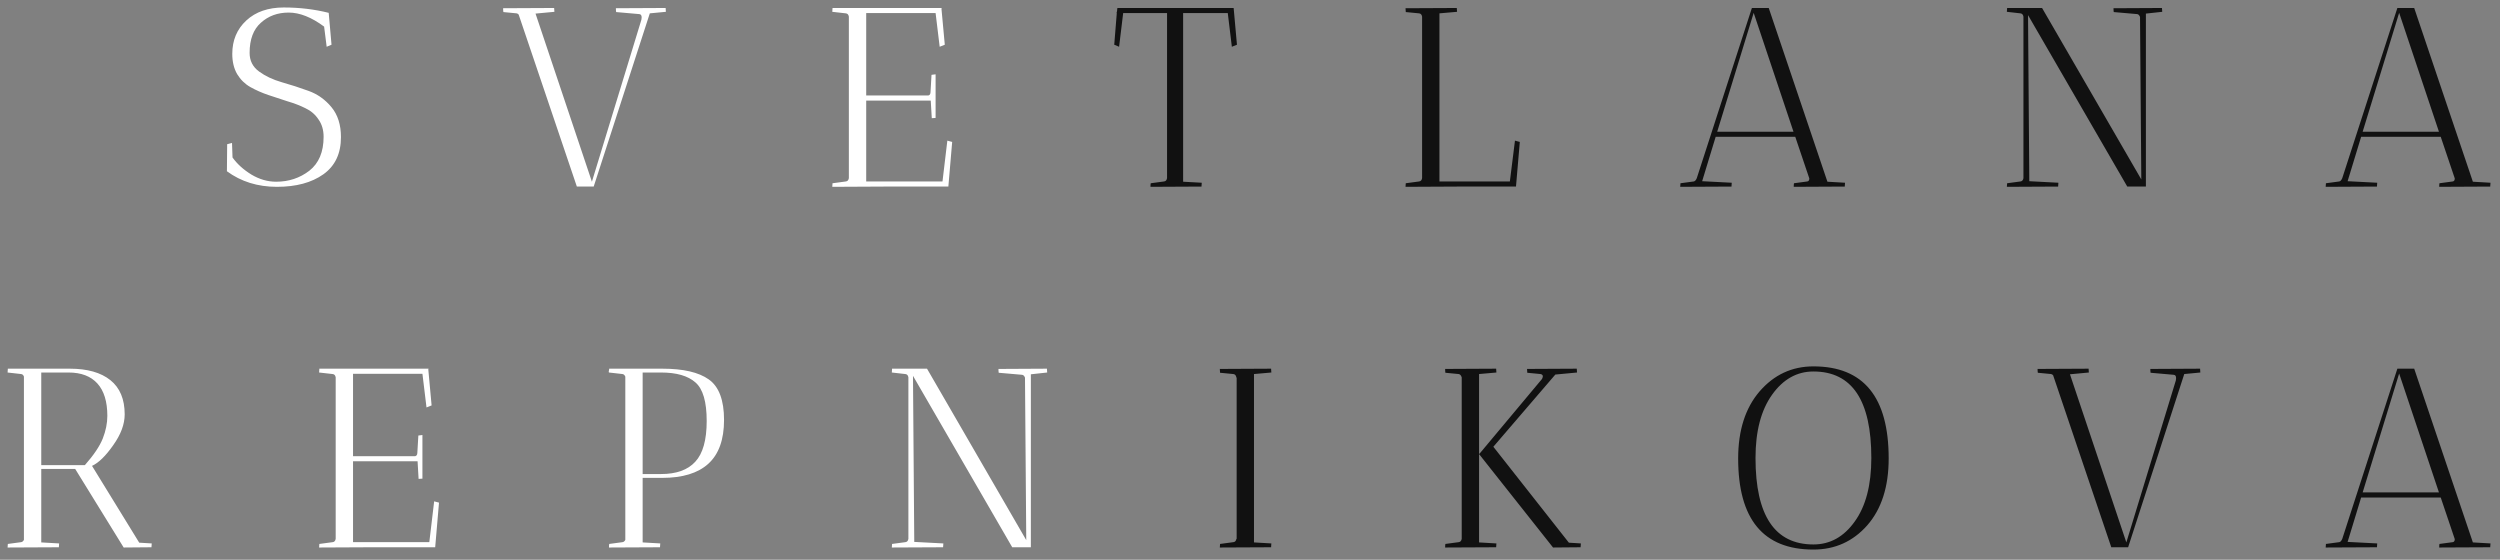 <?xml version="1.0" encoding="UTF-8"?> <svg xmlns="http://www.w3.org/2000/svg" width="201" height="45" viewBox="0 0 201 45" fill="none"><rect x="0" y="0" width="201" height="45" fill="#808080" stroke="none"/><path d="M22.203 14.61C23.215 14.61 24.103 14.316 24.869 13.728C25.635 13.127 26.018 12.217 26.018 11C26.018 10.453 25.881 9.988 25.608 9.605C25.348 9.209 24.999 8.908 24.561 8.703C24.124 8.484 23.645 8.3 23.126 8.149C22.606 7.985 22.086 7.814 21.567 7.636C21.047 7.459 20.569 7.247 20.131 7.001C19.693 6.754 19.338 6.406 19.064 5.954C18.805 5.503 18.675 4.963 18.675 4.334C18.675 3.24 19.051 2.344 19.803 1.647C20.555 0.95 21.56 0.601 22.818 0.601C24.076 0.601 25.279 0.745 26.428 1.032L26.654 3.596L26.264 3.76L26.059 2.139C25.047 1.387 24.096 1.011 23.208 1.011C22.319 1.011 21.574 1.285 20.972 1.832C20.37 2.365 20.069 3.172 20.069 4.252C20.069 4.881 20.322 5.38 20.828 5.749C21.334 6.119 21.943 6.406 22.654 6.611C23.379 6.816 24.096 7.048 24.808 7.308C25.532 7.568 26.148 8.006 26.654 8.621C27.16 9.236 27.413 10.036 27.413 11.021C27.413 12.347 26.941 13.345 25.997 14.015C25.054 14.685 23.809 15.021 22.264 15.021C20.719 15.021 19.379 14.603 18.244 13.769L18.264 11.595L18.654 11.492L18.695 12.662C19.064 13.181 19.57 13.639 20.213 14.036C20.856 14.419 21.519 14.61 22.203 14.61ZM53.517 0.642C53.517 0.656 53.524 0.758 53.537 0.95L52.245 1.073L47.733 15H46.379L41.702 1.175C41.661 1.121 41.607 1.086 41.538 1.073L40.472 0.97C40.458 0.888 40.451 0.786 40.451 0.662L44.553 0.642C44.553 0.656 44.56 0.758 44.574 0.95L43.056 1.093L47.589 14.61L51.568 1.585L51.589 1.401C51.589 1.237 51.527 1.148 51.404 1.134L49.538 0.97C49.524 0.888 49.517 0.786 49.517 0.662L53.517 0.642ZM66.915 0.95L66.936 0.642H75.715L75.694 0.704L75.961 3.596L75.55 3.76L75.222 1.052H69.643V7.677H74.545C74.614 7.691 74.675 7.677 74.73 7.636C74.785 7.582 74.812 7.513 74.812 7.431L74.894 6.016L75.222 5.975V9.482C75.209 9.482 75.106 9.489 74.915 9.503L74.832 8.088H69.643V14.59H75.776L76.166 11.308L76.555 11.411L76.248 15H71.038L66.915 15.021L66.936 14.733L68.002 14.59C68.139 14.576 68.221 14.487 68.248 14.323V1.339C68.221 1.175 68.139 1.086 68.002 1.073L66.915 0.95ZM0.61 29.95L0.63 29.642H5.615C7.023 29.642 8.11 29.95 8.876 30.565C9.642 31.18 10.025 32.096 10.025 33.313C10.025 34.107 9.717 34.934 9.102 35.795C8.5 36.657 7.932 37.211 7.399 37.457L11.194 43.631L12.199 43.692C12.199 43.706 12.192 43.809 12.178 44L9.943 44.02L6.045 37.703H3.317V43.61L4.753 43.692C4.753 43.706 4.746 43.809 4.733 44L0.61 44.02L0.63 43.733L1.697 43.59C1.793 43.576 1.868 43.515 1.923 43.405V30.278C1.882 30.155 1.806 30.086 1.697 30.073L0.61 29.95ZM5.512 29.95H3.317V37.395H6.825C7.536 36.589 8.014 35.877 8.261 35.262C8.507 34.633 8.63 34.025 8.63 33.437C8.63 32.288 8.363 31.42 7.83 30.832C7.297 30.244 6.524 29.95 5.512 29.95ZM25.656 29.95L25.676 29.642H34.455L34.435 29.703L34.701 32.596L34.291 32.76L33.963 30.052H28.384V36.677H33.286C33.354 36.691 33.416 36.677 33.471 36.636C33.525 36.582 33.553 36.513 33.553 36.431L33.635 35.016L33.963 34.975V38.482C33.949 38.482 33.847 38.489 33.655 38.503L33.573 37.088H28.384V43.59H34.517L34.906 40.308L35.296 40.41L34.989 44H29.779L25.656 44.02L25.676 43.733L26.743 43.59C26.88 43.576 26.962 43.487 26.989 43.323V30.339C26.962 30.175 26.88 30.086 26.743 30.073L25.656 29.95ZM48.941 29.888L48.982 29.642H53.249C54.931 29.642 56.175 29.929 56.982 30.503C57.802 31.078 58.213 32.165 58.213 33.765C58.213 35.351 57.789 36.527 56.941 37.293C56.107 38.045 54.876 38.421 53.249 38.421H51.669V43.61L53.085 43.692C53.085 43.706 53.078 43.809 53.064 44L48.962 44.02C48.962 43.897 48.969 43.802 48.982 43.733L50.049 43.59C50.145 43.576 50.22 43.515 50.275 43.405V30.278C50.22 30.155 50.145 30.086 50.049 30.073L48.962 29.95C48.948 29.936 48.941 29.916 48.941 29.888ZM53.146 29.95H51.669V38.113H53.146C54.377 38.113 55.293 37.785 55.895 37.129C56.51 36.472 56.818 35.378 56.818 33.847C56.818 32.302 56.517 31.269 55.915 30.75C55.314 30.216 54.391 29.95 53.146 29.95ZM71.702 29.95L71.722 29.642H74.532L82.511 43.426L82.409 30.36C82.354 30.223 82.279 30.148 82.183 30.134L80.296 29.97C80.282 29.888 80.276 29.786 80.276 29.663L84.173 29.642C84.173 29.656 84.18 29.758 84.193 29.95L82.881 30.093V44H81.383L73.404 30.216L73.507 43.569L75.845 43.692C75.845 43.706 75.838 43.809 75.825 44L71.702 44.02L71.722 43.733L72.789 43.59C72.926 43.576 73.008 43.487 73.035 43.323V30.339C73.008 30.175 72.926 30.086 72.789 30.073L71.702 29.95Z" fill="white"></path><path d="M93.831 1.052H90.303L89.975 3.76L89.585 3.596L89.79 1.052H89.77L89.811 0.888L89.832 0.642L89.873 0.662V0.642H99.185L99.451 3.596L99.041 3.76L98.713 1.052H95.123V14.61L96.621 14.692C96.621 14.706 96.614 14.809 96.6 15L92.498 15.021C92.498 14.897 92.505 14.802 92.519 14.733L93.585 14.59C93.722 14.576 93.804 14.487 93.831 14.323V1.052ZM117.126 0.642C117.126 0.656 117.133 0.758 117.147 0.95L115.732 1.073V14.59H121.393L121.803 11.308L122.193 11.411L121.885 15H117.126L113.004 15.021L113.024 14.733L114.091 14.59C114.228 14.576 114.31 14.487 114.337 14.323V1.339C114.31 1.175 114.228 1.086 114.091 1.073L113.024 0.97L113.004 0.662L117.126 0.642ZM135.089 15.021L135.109 14.733L136.176 14.59C136.272 14.576 136.354 14.487 136.422 14.323L140.852 0.642H142.206L146.924 14.61L148.339 14.692C148.339 14.706 148.332 14.809 148.319 15L144.216 15.021C144.216 14.897 144.223 14.802 144.237 14.733L145.303 14.59C145.413 14.576 145.468 14.494 145.468 14.344L144.339 11H137.94L136.853 14.569L139.232 14.692C139.232 14.706 139.225 14.809 139.212 15L135.089 15.021ZM140.996 1.032L138.063 10.59H144.196L140.996 1.032ZM161.351 0.95L161.372 0.642H164.182L172.161 14.426L172.058 1.36C172.004 1.223 171.928 1.148 171.833 1.134L169.946 0.97C169.932 0.888 169.925 0.786 169.925 0.662L173.822 0.642C173.822 0.656 173.829 0.758 173.843 0.95L172.53 1.093V15H171.033L163.054 1.216L163.156 14.569L165.495 14.692C165.495 14.706 165.488 14.809 165.474 15L161.351 15.021L161.372 14.733L162.439 14.59C162.575 14.576 162.657 14.487 162.685 14.323V1.339C162.657 1.175 162.575 1.086 162.439 1.073L161.351 0.95ZM186.984 15.021L187.005 14.733L188.071 14.59C188.167 14.576 188.249 14.487 188.318 14.323L192.748 0.642H194.102L198.819 14.61L200.235 14.692C200.235 14.706 200.228 14.809 200.214 15L196.112 15.021C196.112 14.897 196.119 14.802 196.132 14.733L197.199 14.59C197.308 14.576 197.363 14.494 197.363 14.344L196.235 11H189.835L188.748 14.569L191.128 14.692C191.128 14.706 191.121 14.809 191.107 15L186.984 15.021ZM192.892 1.032L189.958 10.59H196.091L192.892 1.032ZM98.073 44.02L98.093 43.733L99.16 43.59C99.297 43.576 99.379 43.487 99.406 43.323H99.427V30.36H99.406C99.379 30.182 99.297 30.086 99.16 30.073L98.093 29.97L98.073 29.663L102.196 29.642C102.196 29.656 102.202 29.758 102.216 29.95L100.821 30.073V43.61L102.216 43.692C102.216 43.706 102.209 43.809 102.196 44L98.073 44.02ZM126.772 29.642C126.772 29.656 126.779 29.758 126.793 29.95L125.049 30.114L120.065 35.919L126.137 43.631L127.101 43.692C127.101 43.706 127.094 43.809 127.08 44L124.865 44.02L118.937 36.534L118.917 36.513V43.61L120.311 43.692C120.311 43.706 120.305 43.809 120.291 44L116.189 44.02C116.189 43.897 116.195 43.802 116.209 43.733L117.276 43.59C117.412 43.576 117.494 43.487 117.522 43.323V30.339C117.467 30.175 117.385 30.086 117.276 30.073L116.209 29.97C116.195 29.888 116.189 29.786 116.189 29.663L120.291 29.642C120.291 29.656 120.298 29.758 120.311 29.95L118.917 30.073V36.493L118.958 36.472L123.983 30.462C124.092 30.244 124.051 30.114 123.86 30.073L122.793 29.97C122.78 29.888 122.773 29.786 122.773 29.663L126.772 29.642ZM118.917 36.493V36.513V36.493ZM139.748 36.862C139.748 34.606 140.322 32.808 141.471 31.468C142.633 30.127 144.076 29.457 145.799 29.457C149.833 29.457 151.85 31.926 151.85 36.862C151.85 39.132 151.275 40.923 150.127 42.236C148.978 43.535 147.535 44.185 145.799 44.185C141.765 44.185 139.748 41.744 139.748 36.862ZM141.143 36.821C141.143 41.457 142.695 43.774 145.799 43.774C147.139 43.774 148.246 43.159 149.122 41.928C150.01 40.698 150.455 38.995 150.455 36.821C150.455 32.185 148.903 29.868 145.799 29.868C144.472 29.868 143.365 30.49 142.476 31.734C141.587 32.978 141.143 34.674 141.143 36.821ZM176.886 29.642C176.886 29.656 176.893 29.758 176.907 29.95L175.614 30.073L171.102 44H169.748L165.072 30.175C165.03 30.121 164.976 30.086 164.907 30.073L163.841 29.97C163.827 29.888 163.82 29.786 163.82 29.663L167.923 29.642C167.923 29.656 167.929 29.758 167.943 29.95L166.425 30.093L170.958 43.61L174.938 30.585L174.958 30.401C174.958 30.237 174.897 30.148 174.773 30.134L172.907 29.97C172.893 29.888 172.886 29.786 172.886 29.663L176.886 29.642ZM186.984 44.02L187.005 43.733L188.071 43.59C188.167 43.576 188.249 43.487 188.318 43.323L192.748 29.642H194.102L198.819 43.61L200.235 43.692C200.235 43.706 200.228 43.809 200.214 44L196.112 44.02C196.112 43.897 196.119 43.802 196.132 43.733L197.199 43.59C197.308 43.576 197.363 43.494 197.363 43.344L196.235 40H189.835L188.748 43.569L191.128 43.692C191.128 43.706 191.121 43.809 191.107 44L186.984 44.02ZM192.892 30.032L189.958 39.59H196.091L192.892 30.032Z" fill="#111111"></path></svg> 